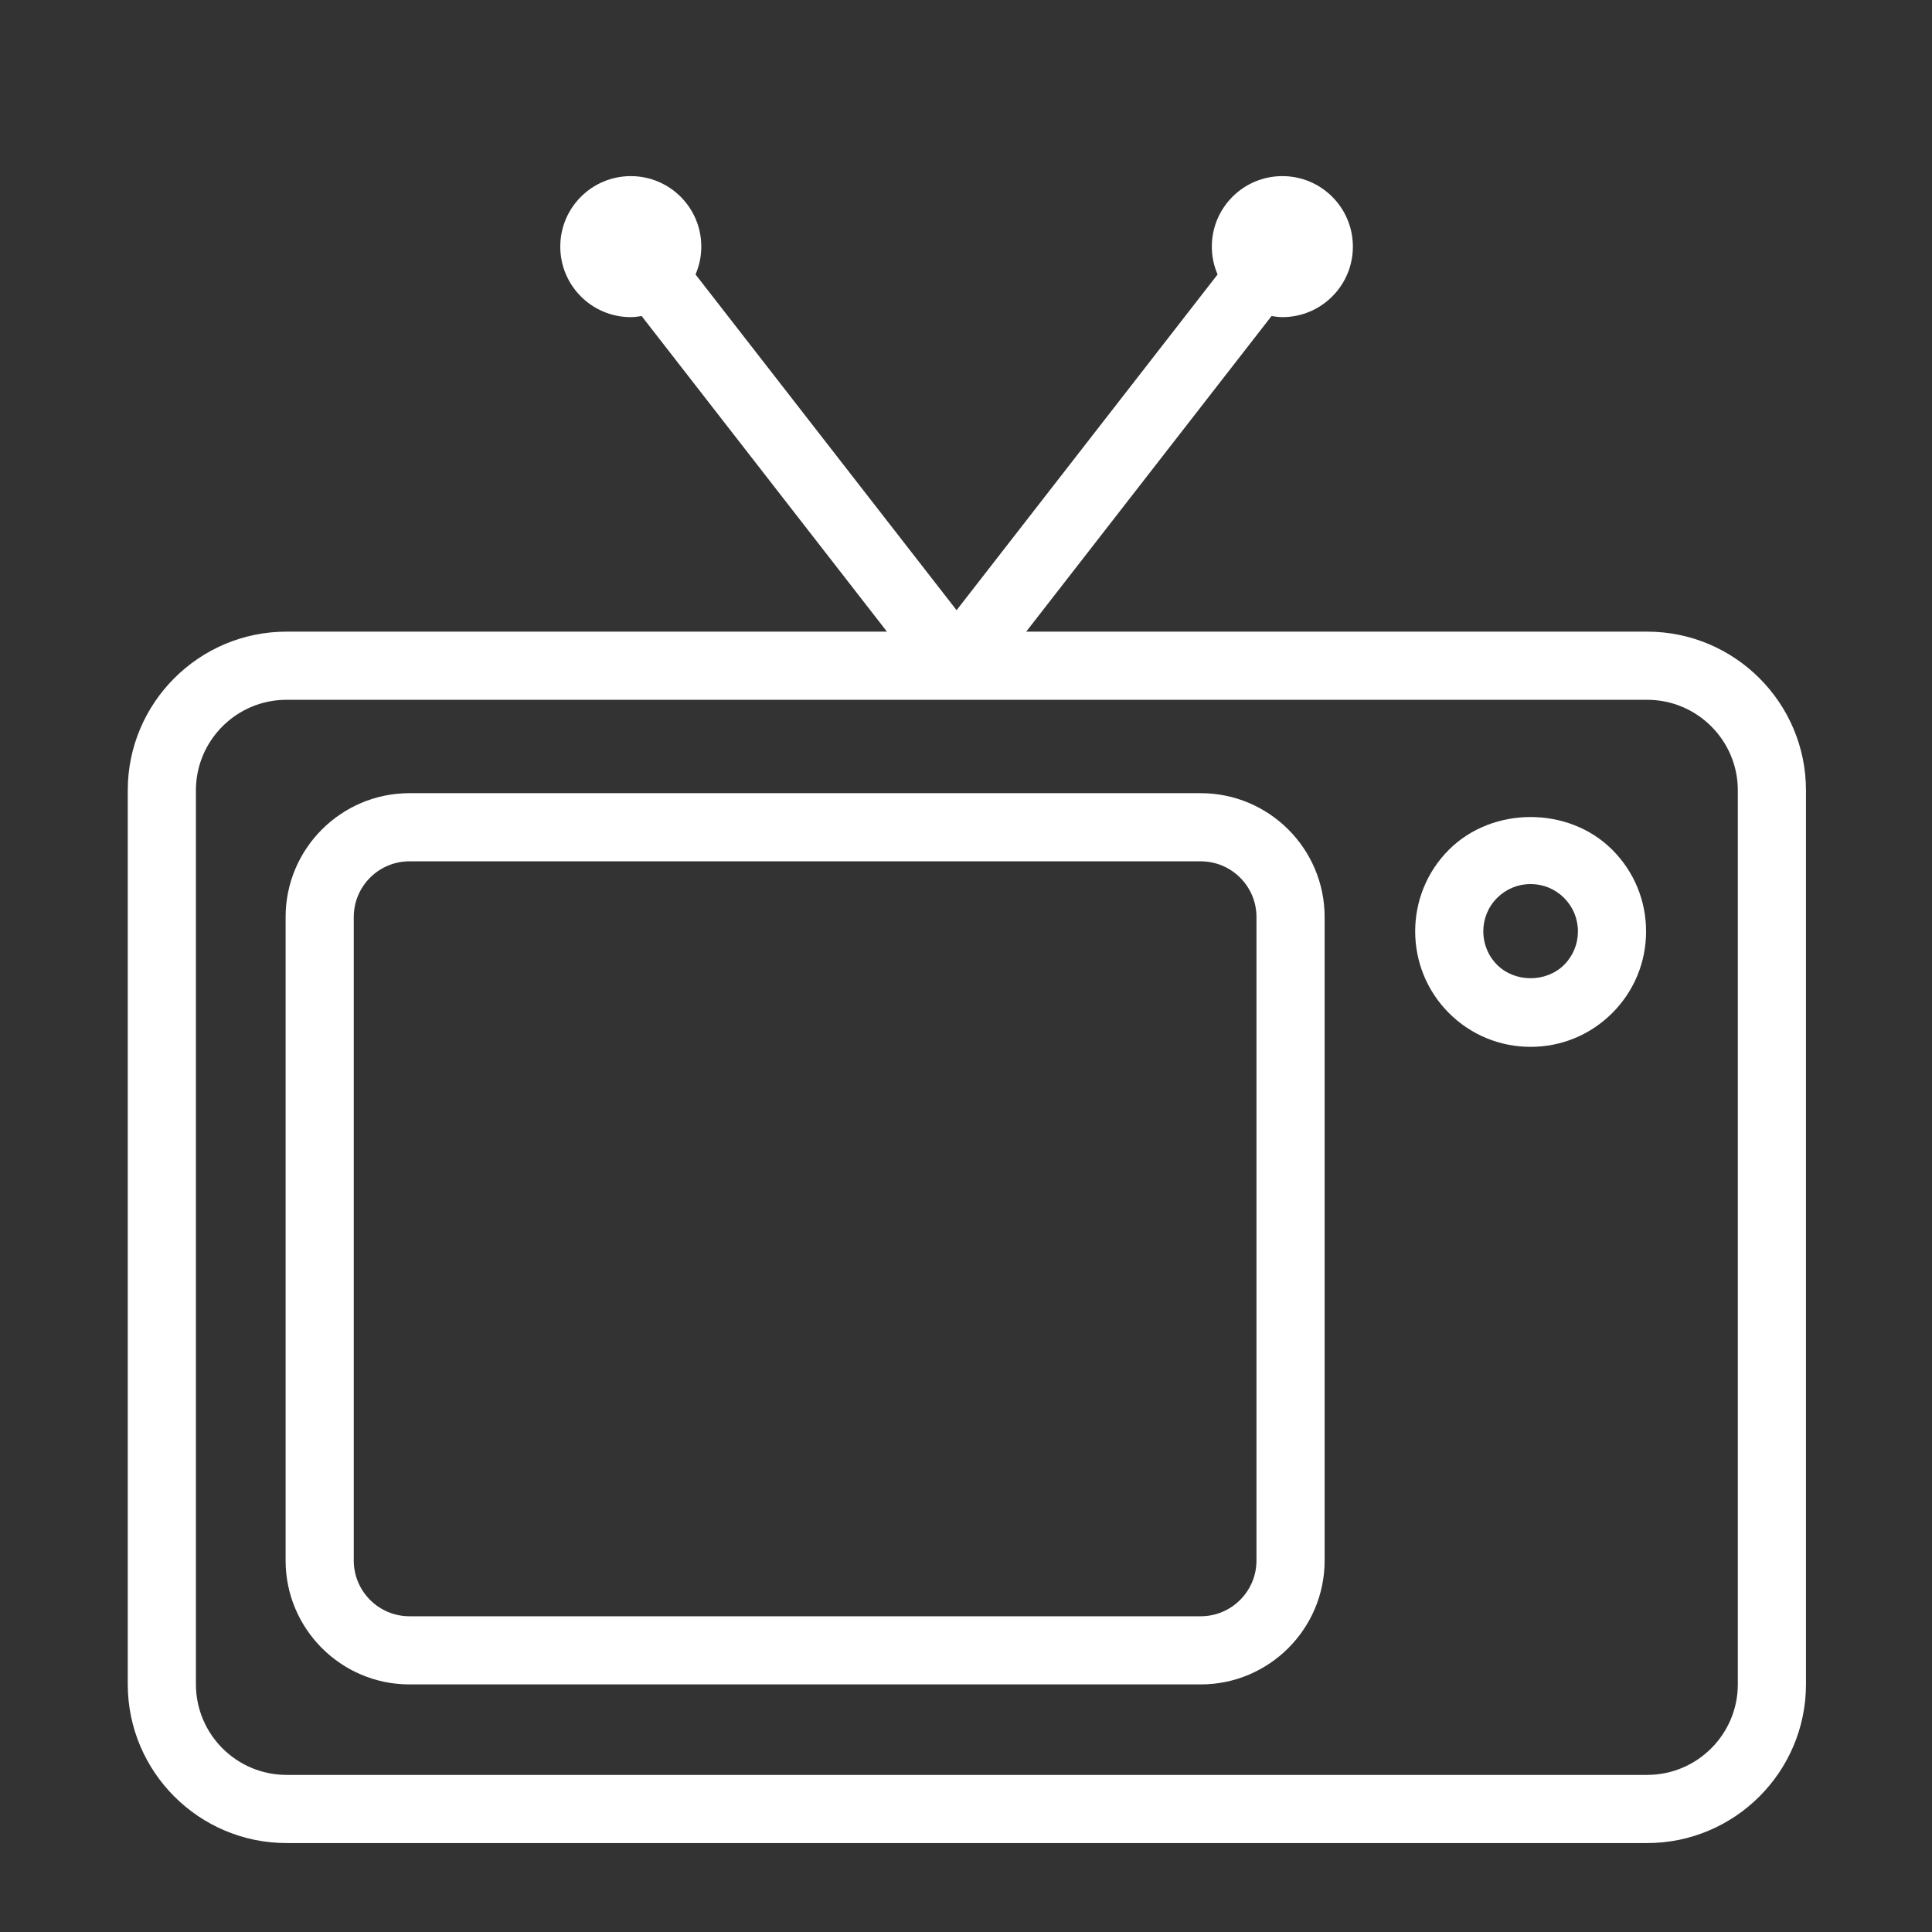 <?xml version="1.0" encoding="utf-8"?>
<!-- Generator: Adobe Illustrator 17.0.2, SVG Export Plug-In . SVG Version: 6.00 Build 0)  -->
<!DOCTYPE svg PUBLIC "-//W3C//DTD SVG 1.1//EN" "http://www.w3.org/Graphics/SVG/1.1/DTD/svg11.dtd">
<svg version="1.1" id="Layer_1" xmlns="http://www.w3.org/2000/svg" xmlns:xlink="http://www.w3.org/1999/xlink" x="0px" y="0px"
	 width="56.693px" height="56.693px" viewBox="0 0 56.693 56.693" enable-background="new 0 0 56.693 56.693" xml:space="preserve">
<rect x="0" y="0" width="56.693" height="56.693" fill="#333333" stroke="none"/>
<g>
	<path fill="#FFFFFF" d="M42.518,24.934c-1.321,1.32-1.321,3.471,0,4.793c0.641,0.64,1.492,0.992,2.396,0.992c0.905,0,1.757-0.353,2.396-0.992
		c0.641-0.641,0.993-1.491,0.993-2.396c0-0.906-0.353-1.757-0.993-2.396C46.033,23.656,43.8,23.654,42.518,24.934z M45.897,28.313
		c-0.525,0.523-1.439,0.523-1.965,0c-0.541-0.542-0.541-1.424,0-1.965c0.263-0.262,0.611-0.406,0.982-0.406s0.72,0.145,0.982,0.406
		c0.263,0.263,0.407,0.611,0.407,0.982S46.16,28.05,45.897,28.313z"/>
	<path fill="#FFFFFF" d="M35.234,23.275H12.015c-2.004,0-3.634,1.63-3.634,3.633v18.886c0,2.004,1.63,3.634,3.634,3.634h23.219
		c2.005,0,3.636-1.63,3.636-3.634V26.908C38.87,24.905,37.239,23.275,35.234,23.275z M36.87,45.794c0,0.9-0.733,1.634-1.636,1.634
		H12.015c-0.9,0-1.634-0.733-1.634-1.634V26.908c0-0.9,0.733-1.633,1.634-1.633h23.219c0.902,0,1.636,0.732,1.636,1.633V45.794z"/>
	<path fill="#FFFFFF" d="M48.335,18.535H30.113l7.199-9.261c0.104,0.016,0.209,0.032,0.318,0.032c1.143,0,2.069-0.927,2.069-2.069
		c0-1.143-0.926-2.069-2.069-2.069S35.56,6.094,35.56,7.237c0,0.29,0.061,0.566,0.169,0.817l-7.659,9.852l-7.66-9.852
		c0.108-0.251,0.169-0.527,0.169-0.817c0-1.143-0.926-2.069-2.069-2.069s-2.069,0.926-2.069,2.069c0,1.143,0.926,2.069,2.069,2.069
		c0.109,0,0.213-0.016,0.318-0.032l7.199,9.261H8.407c-2.568,0-4.658,2.089-4.658,4.657v26.232c0,2.569,2.09,4.659,4.658,4.659
		h39.928c2.569,0,4.66-2.09,4.66-4.659V23.192C52.995,20.624,50.904,18.535,48.335,18.535z M50.995,49.424
		c0,1.466-1.193,2.659-2.66,2.659H8.407c-1.466,0-2.658-1.193-2.658-2.659V23.192c0-1.465,1.192-2.657,2.658-2.657h39.928
		c1.467,0,2.66,1.192,2.66,2.657V49.424z"/>
</g>
</svg>
